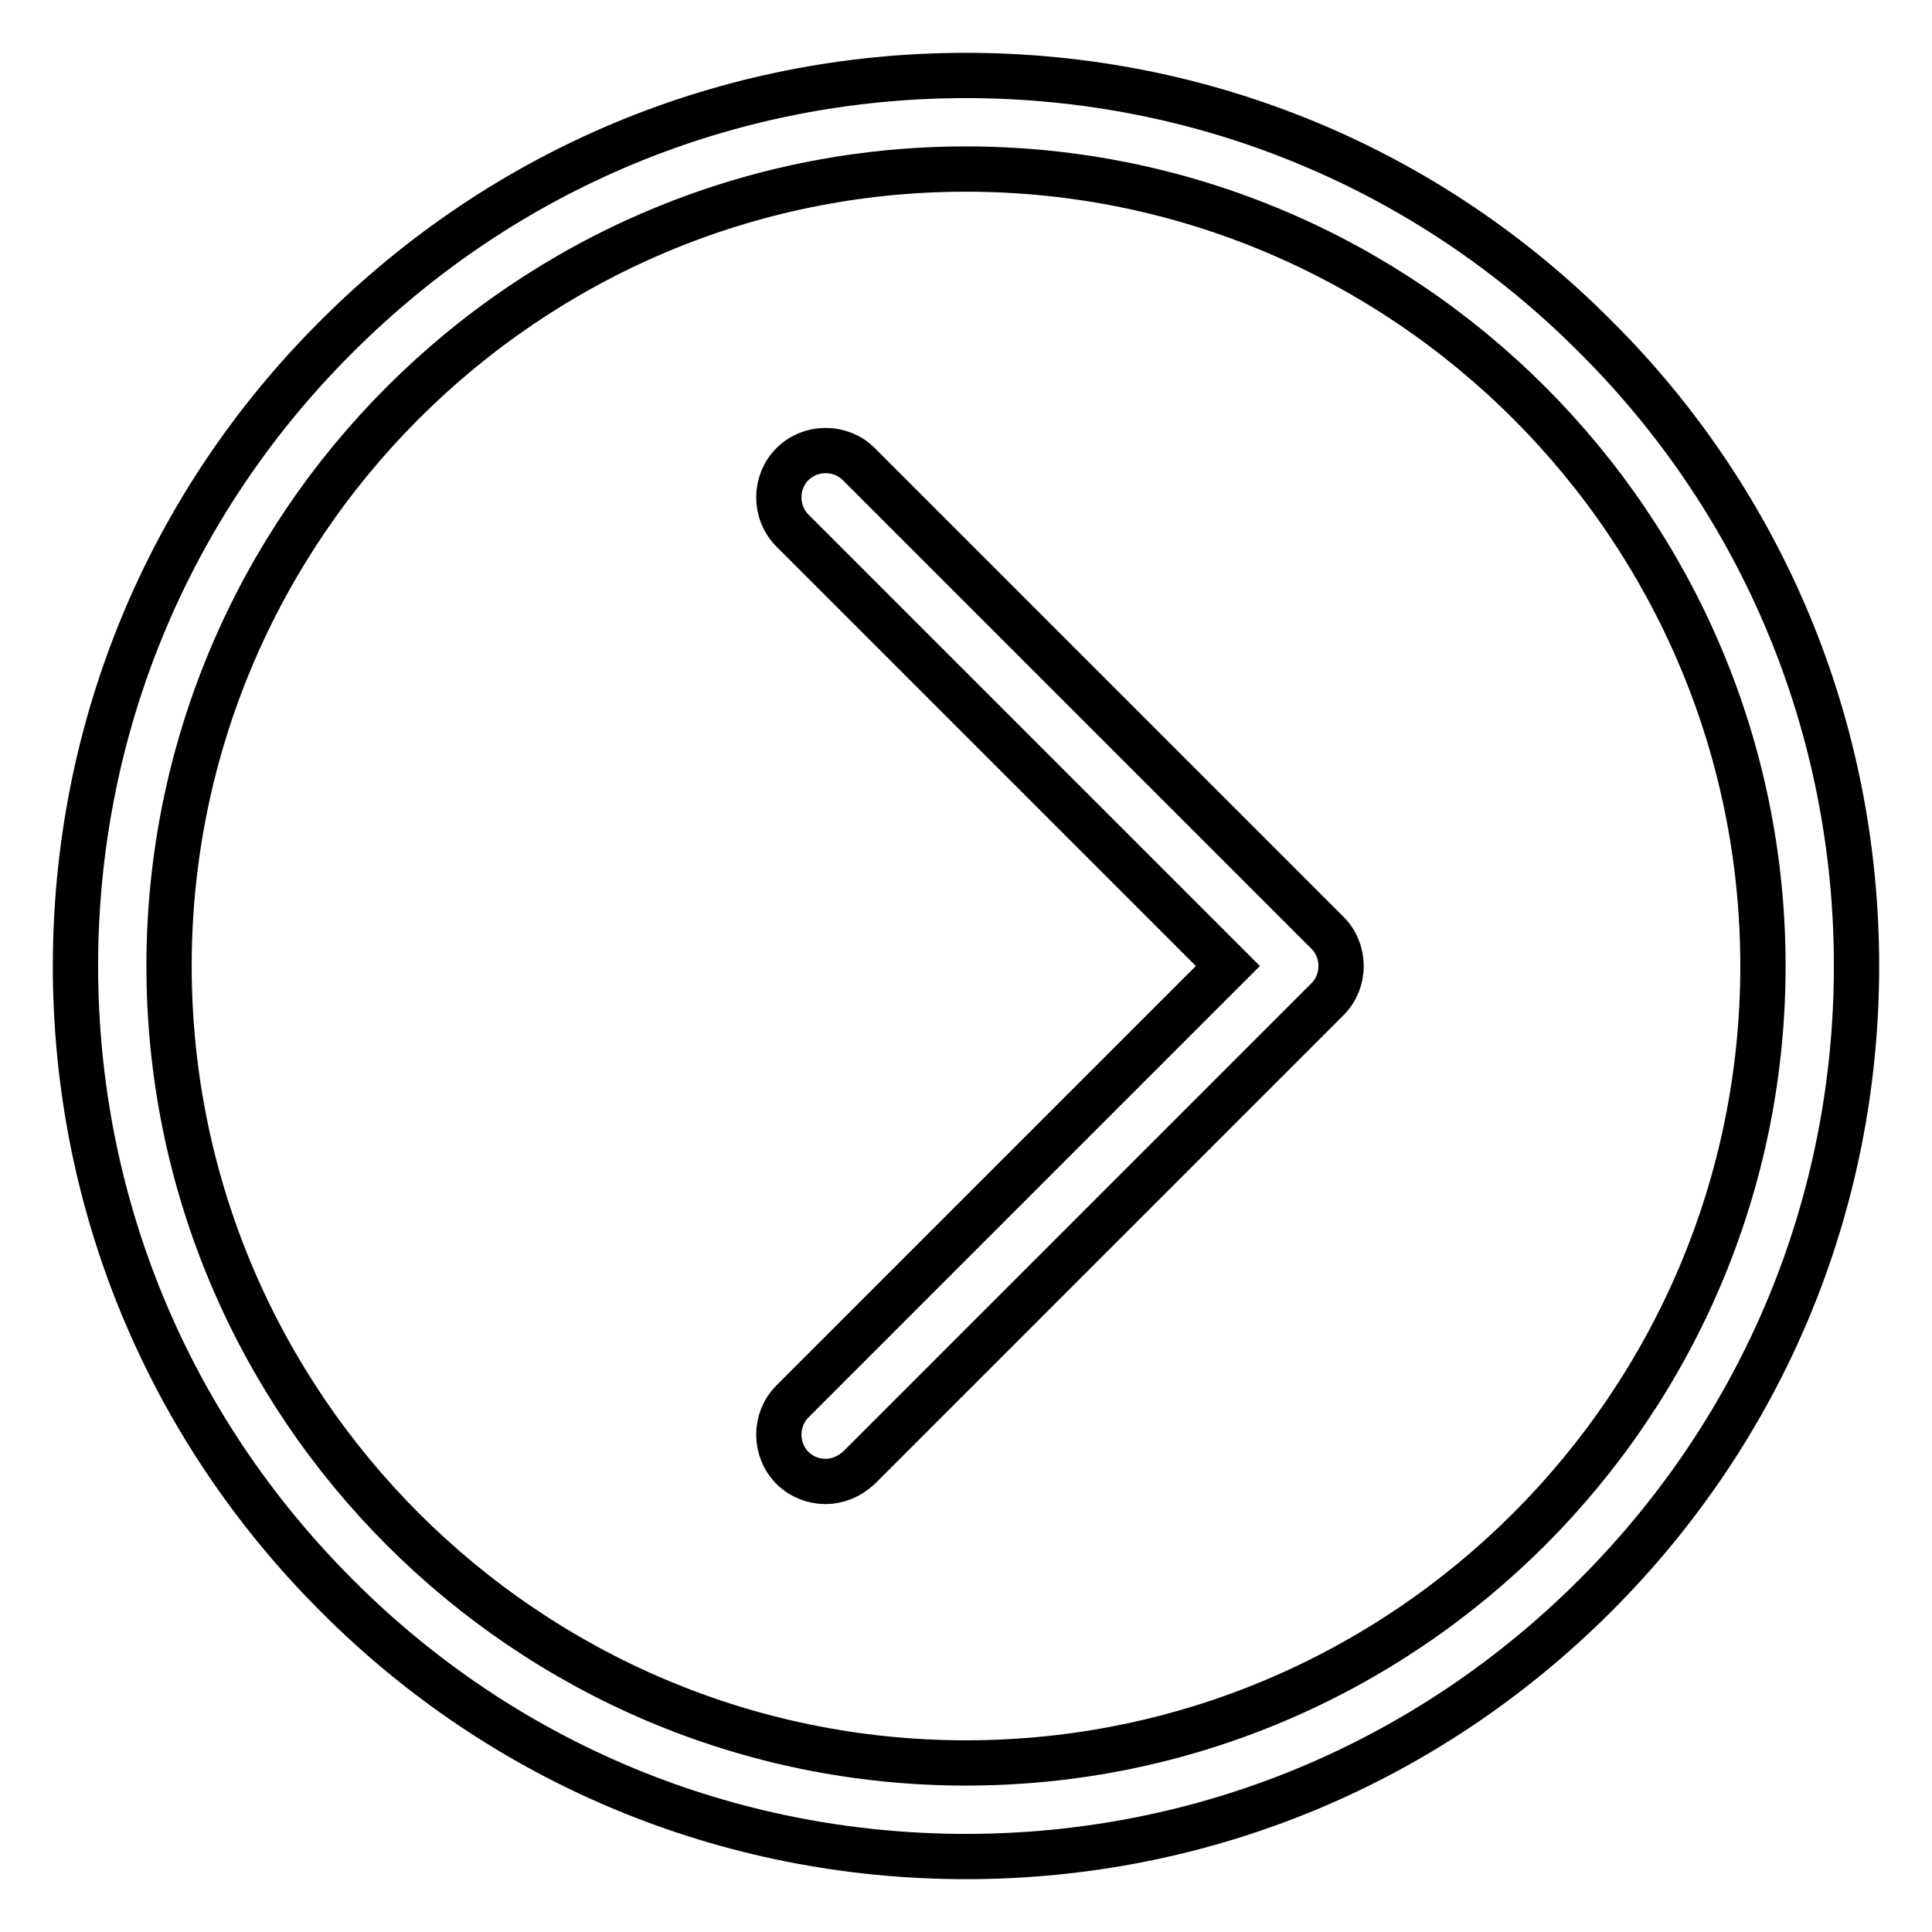 <?xml version="1.0" encoding="utf-8"?>
<!-- Svg Vector Icons : http://www.onlinewebfonts.com/icon -->
<!DOCTYPE svg PUBLIC "-//W3C//DTD SVG 1.1//EN" "http://www.w3.org/Graphics/SVG/1.1/DTD/svg11.dtd">
<svg version="1.1" xmlns="http://www.w3.org/2000/svg" xmlns:xlink="http://www.w3.org/1999/xlink" x="0px" y="0px" viewBox="0 0 256 256" enable-background="new 0 0 256 256" xml:space="preserve">
<g> <path stroke-width="6" fill-opacity="0" stroke="#000000"  d="M211.4,44.6C189.2,22.3,159.5,10,128,10c-31.5,0-61.1,12.3-83.4,34.6C22.3,66.8,10,96.5,10,128 c0,31.5,12.3,61.1,34.6,83.4C66.8,233.7,96.5,246,128,246c31.5,0,61.1-12.3,83.4-34.6c22.3-22.3,34.6-51.9,34.6-83.4 S233.7,66.8,211.4,44.6z M128,233.6c-58.2,0-105.6-47.4-105.6-105.6C22.4,69.8,69.8,22.4,128,22.4c58.2,0,105.6,47.4,105.6,105.6 C233.6,186.2,186.2,233.6,128,233.6z M109.4,196.3c-1.6,0-3.2-0.6-4.4-1.8c-2.4-2.4-2.4-6.4,0-8.8l57.7-57.7L105,70.3 c-2.4-2.4-2.4-6.4,0-8.8c2.4-2.4,6.4-2.4,8.8,0l62.1,62.1c2.4,2.4,2.4,6.4,0,8.8l-62.1,62.1C112.5,195.7,110.9,196.3,109.4,196.3 L109.4,196.3z"/></g>
</svg>